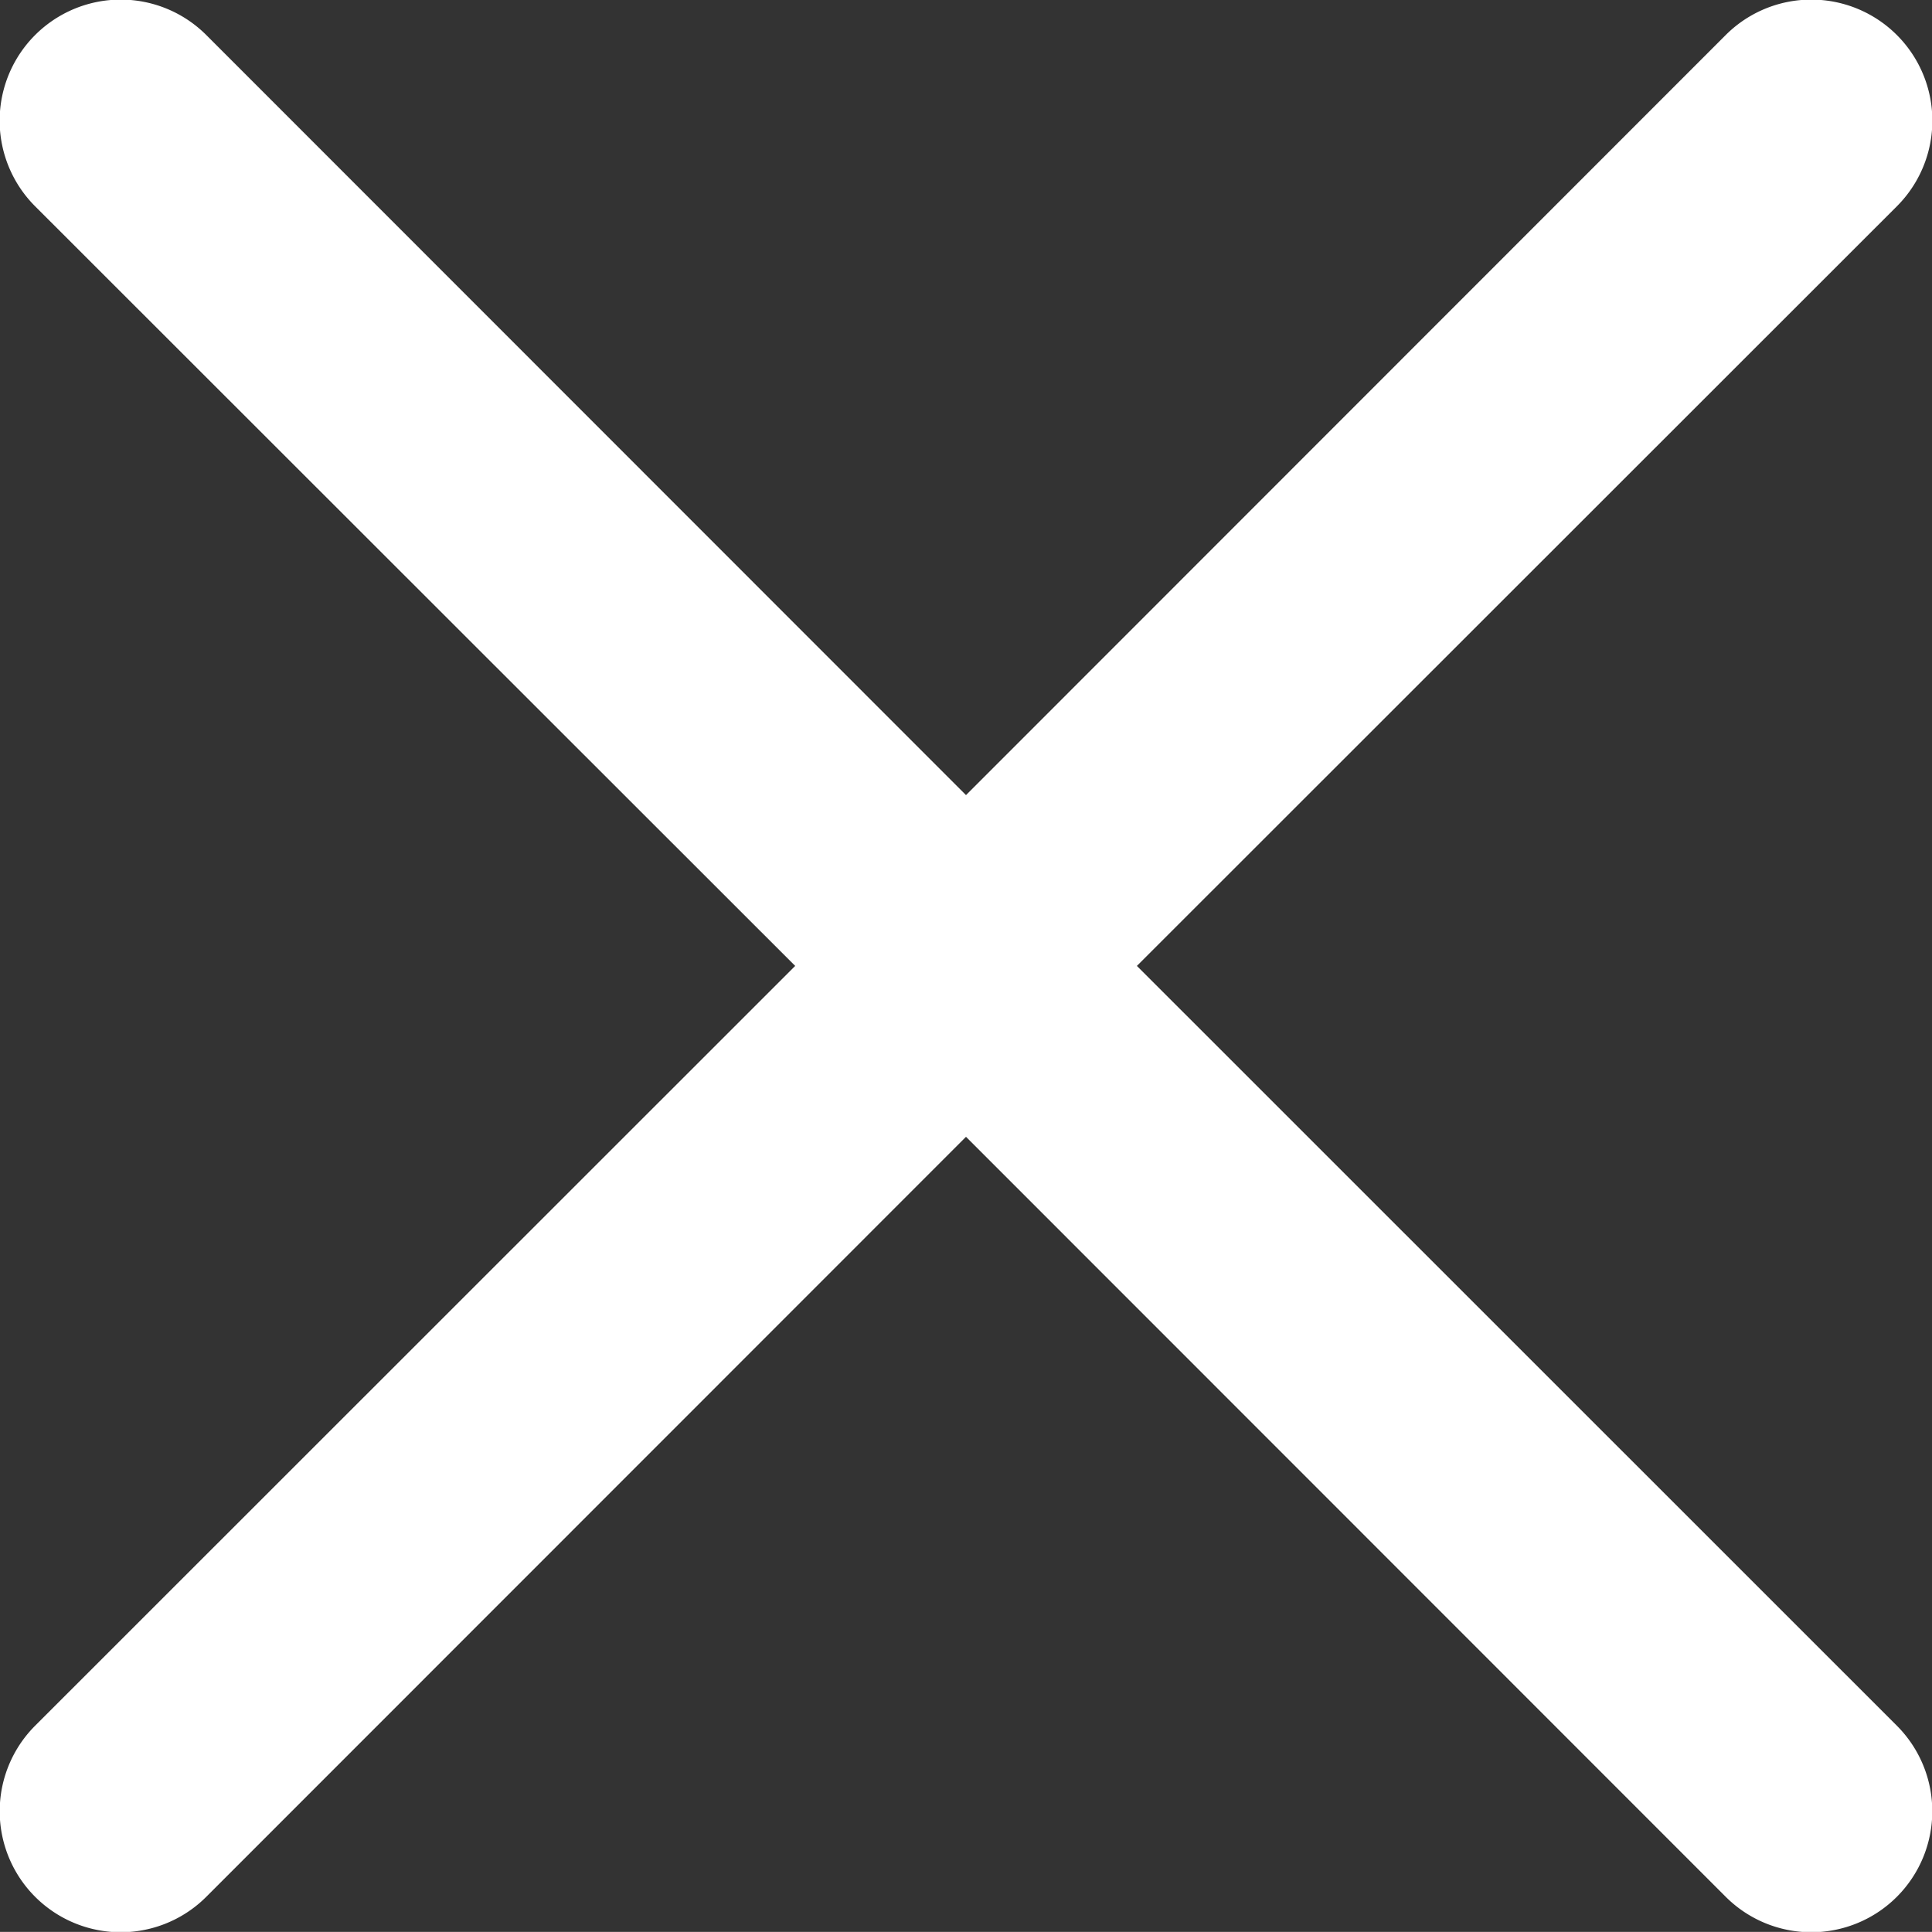 <svg xmlns="http://www.w3.org/2000/svg" width="22" height="21.999" viewBox="0 0 22 21.999"><rect x="0" y="0" width="22" height="21.999" fill="#333333" stroke="none"/><defs><style>.a{fill:#fff;}</style></defs><path class="a" d="M12.946,11,21.6,2.35A1.376,1.376,0,1,0,19.651.4L11,9.055,2.349.4A1.376,1.376,0,0,0,.4,2.35L9.055,11,.4,19.652A1.375,1.375,0,1,0,2.349,21.6L11,12.946,19.651,21.6A1.376,1.376,0,1,0,21.6,19.652Z" transform="translate(0 -0.001)"/></svg>